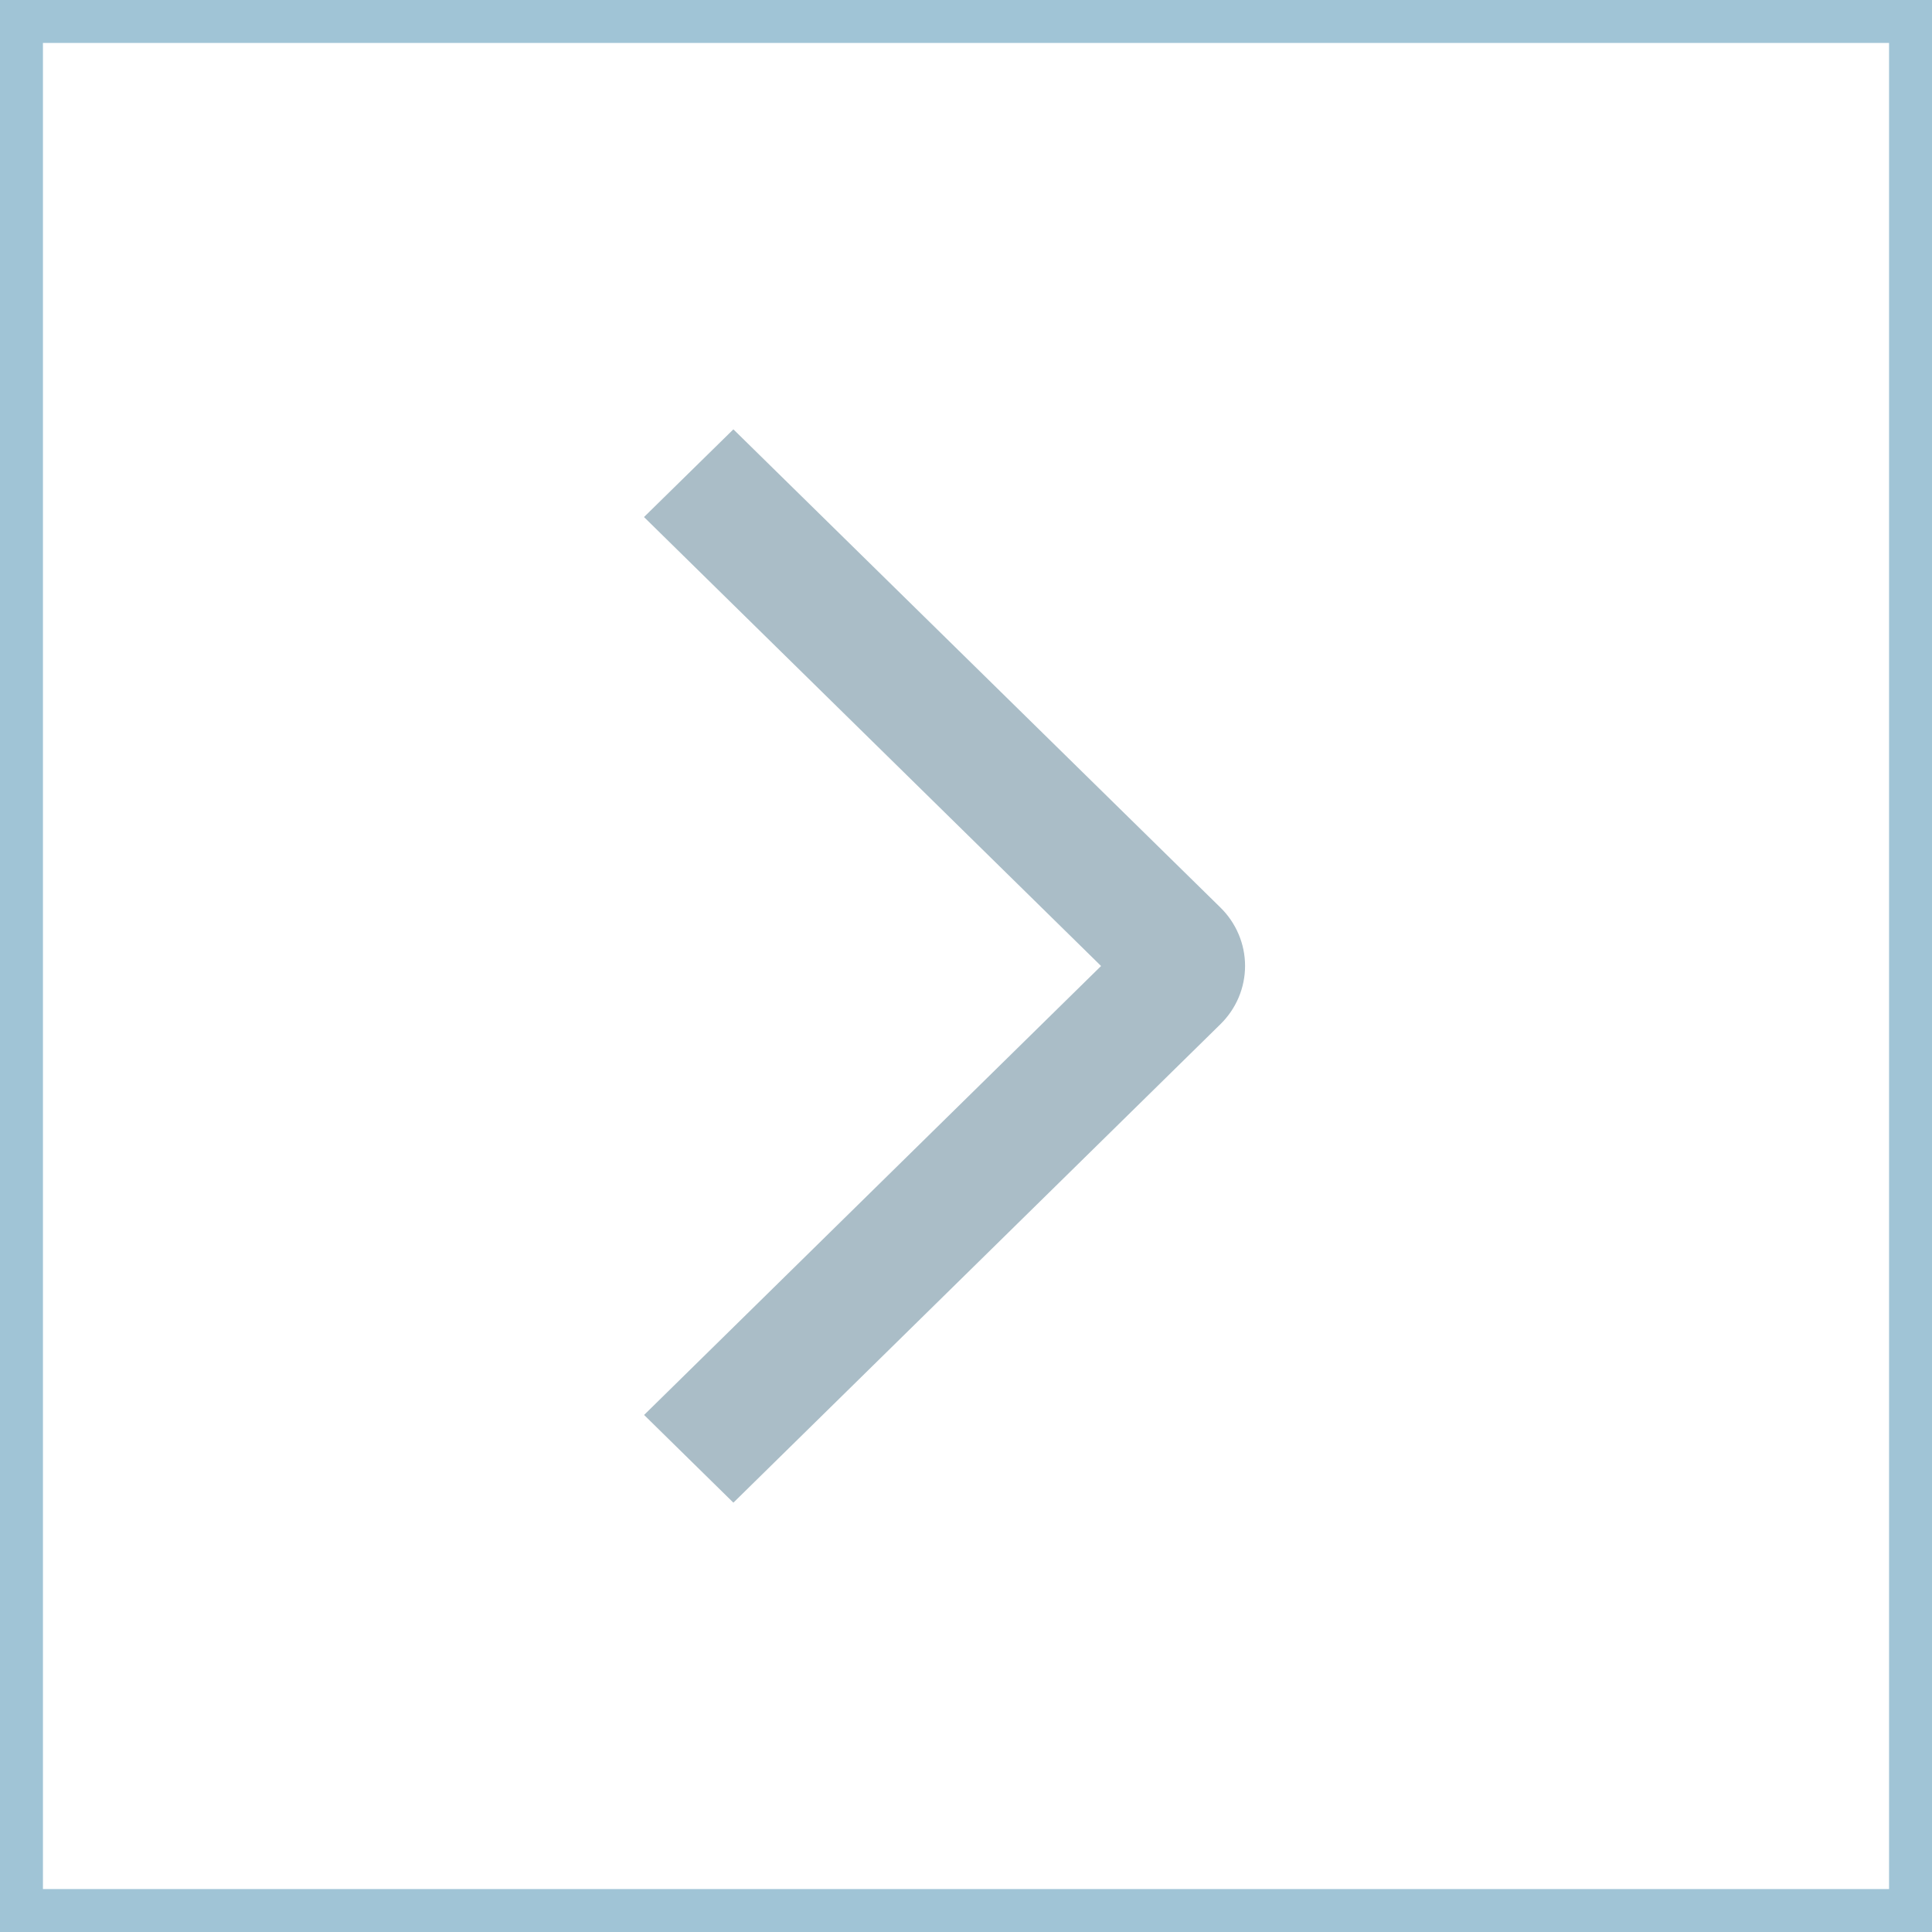 <?xml version="1.0" encoding="UTF-8"?> <svg xmlns="http://www.w3.org/2000/svg" width="45" height="45" viewBox="0 0 45 45" fill="none"><path d="M15 12.043L17.082 10L28.423 21.135C28.606 21.314 28.751 21.526 28.85 21.76C28.949 21.993 29 22.244 29 22.497C29 22.75 28.949 23.001 28.85 23.235C28.751 23.468 28.606 23.68 28.423 23.859L17.082 35L15.002 32.957L25.646 22.5L15 12.043Z" fill="#2C5C75" fill-opacity="0.4"></path><rect x="-0.5" y="0.5" width="44" height="44" transform="matrix(-1 0 0 1 44 0)" stroke="#428AAF" stroke-opacity="0.5"></rect></svg> 